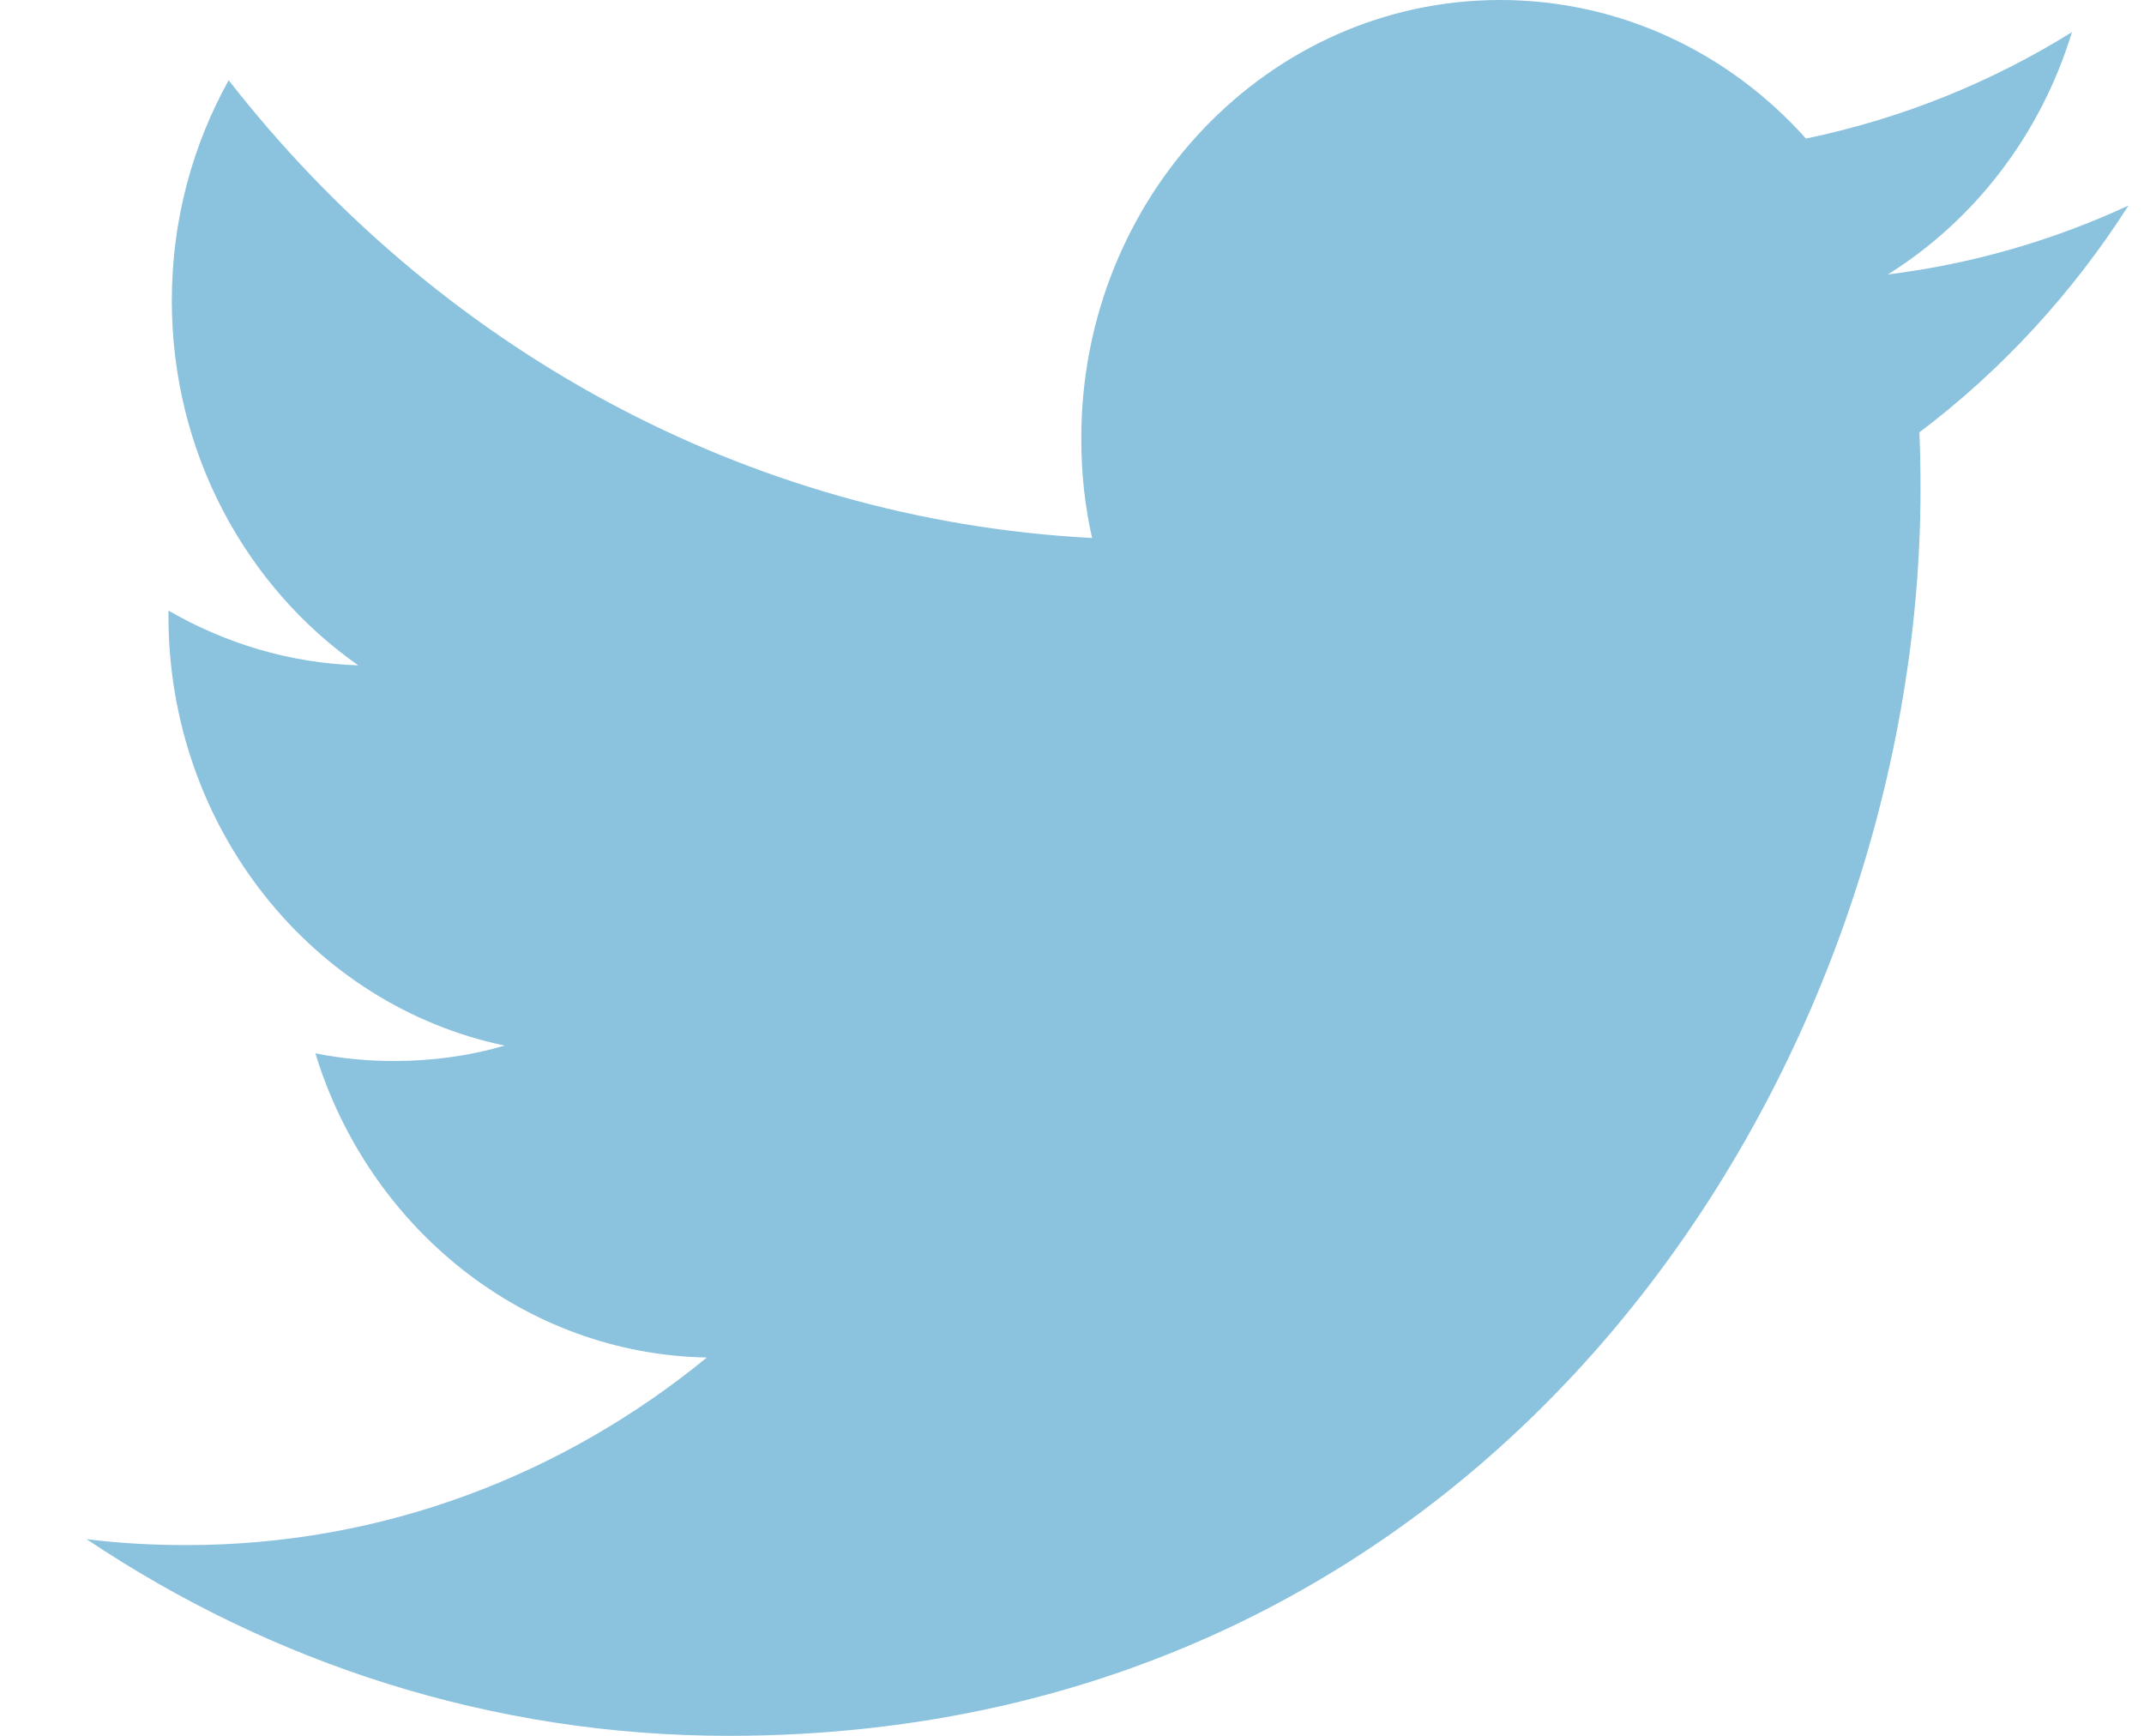 <svg width="21" height="17" viewBox="0 0 21 17" fill="none" xmlns="http://www.w3.org/2000/svg">
<path fill-rule="evenodd" clip-rule="evenodd" d="M20.294 0.315C19.501 0.808 18.624 1.163 17.689 1.357C16.942 0.521 15.875 0 14.693 0C12.427 0 10.591 1.922 10.591 4.291C10.591 4.629 10.625 4.956 10.697 5.269C7.288 5.09 4.264 3.383 2.24 0.786C1.886 1.421 1.683 2.158 1.683 2.945C1.683 4.432 2.408 5.744 3.509 6.516C2.837 6.495 2.204 6.3 1.65 5.98V6.033C1.65 8.113 3.063 9.848 4.943 10.24C4.598 10.341 4.236 10.391 3.861 10.391C3.596 10.391 3.338 10.366 3.089 10.316C3.61 12.019 5.126 13.261 6.923 13.295C5.517 14.447 3.748 15.132 1.827 15.132C1.495 15.132 1.168 15.114 0.848 15.074C2.664 16.29 4.82 17 7.137 17C14.686 17 18.811 10.46 18.811 4.79C18.811 4.603 18.808 4.418 18.8 4.234C19.602 3.63 20.299 2.873 20.848 2.013C20.112 2.354 19.32 2.585 18.491 2.688C19.339 2.158 19.989 1.318 20.294 0.315Z" fill="#8BC2DE"/>
</svg>
